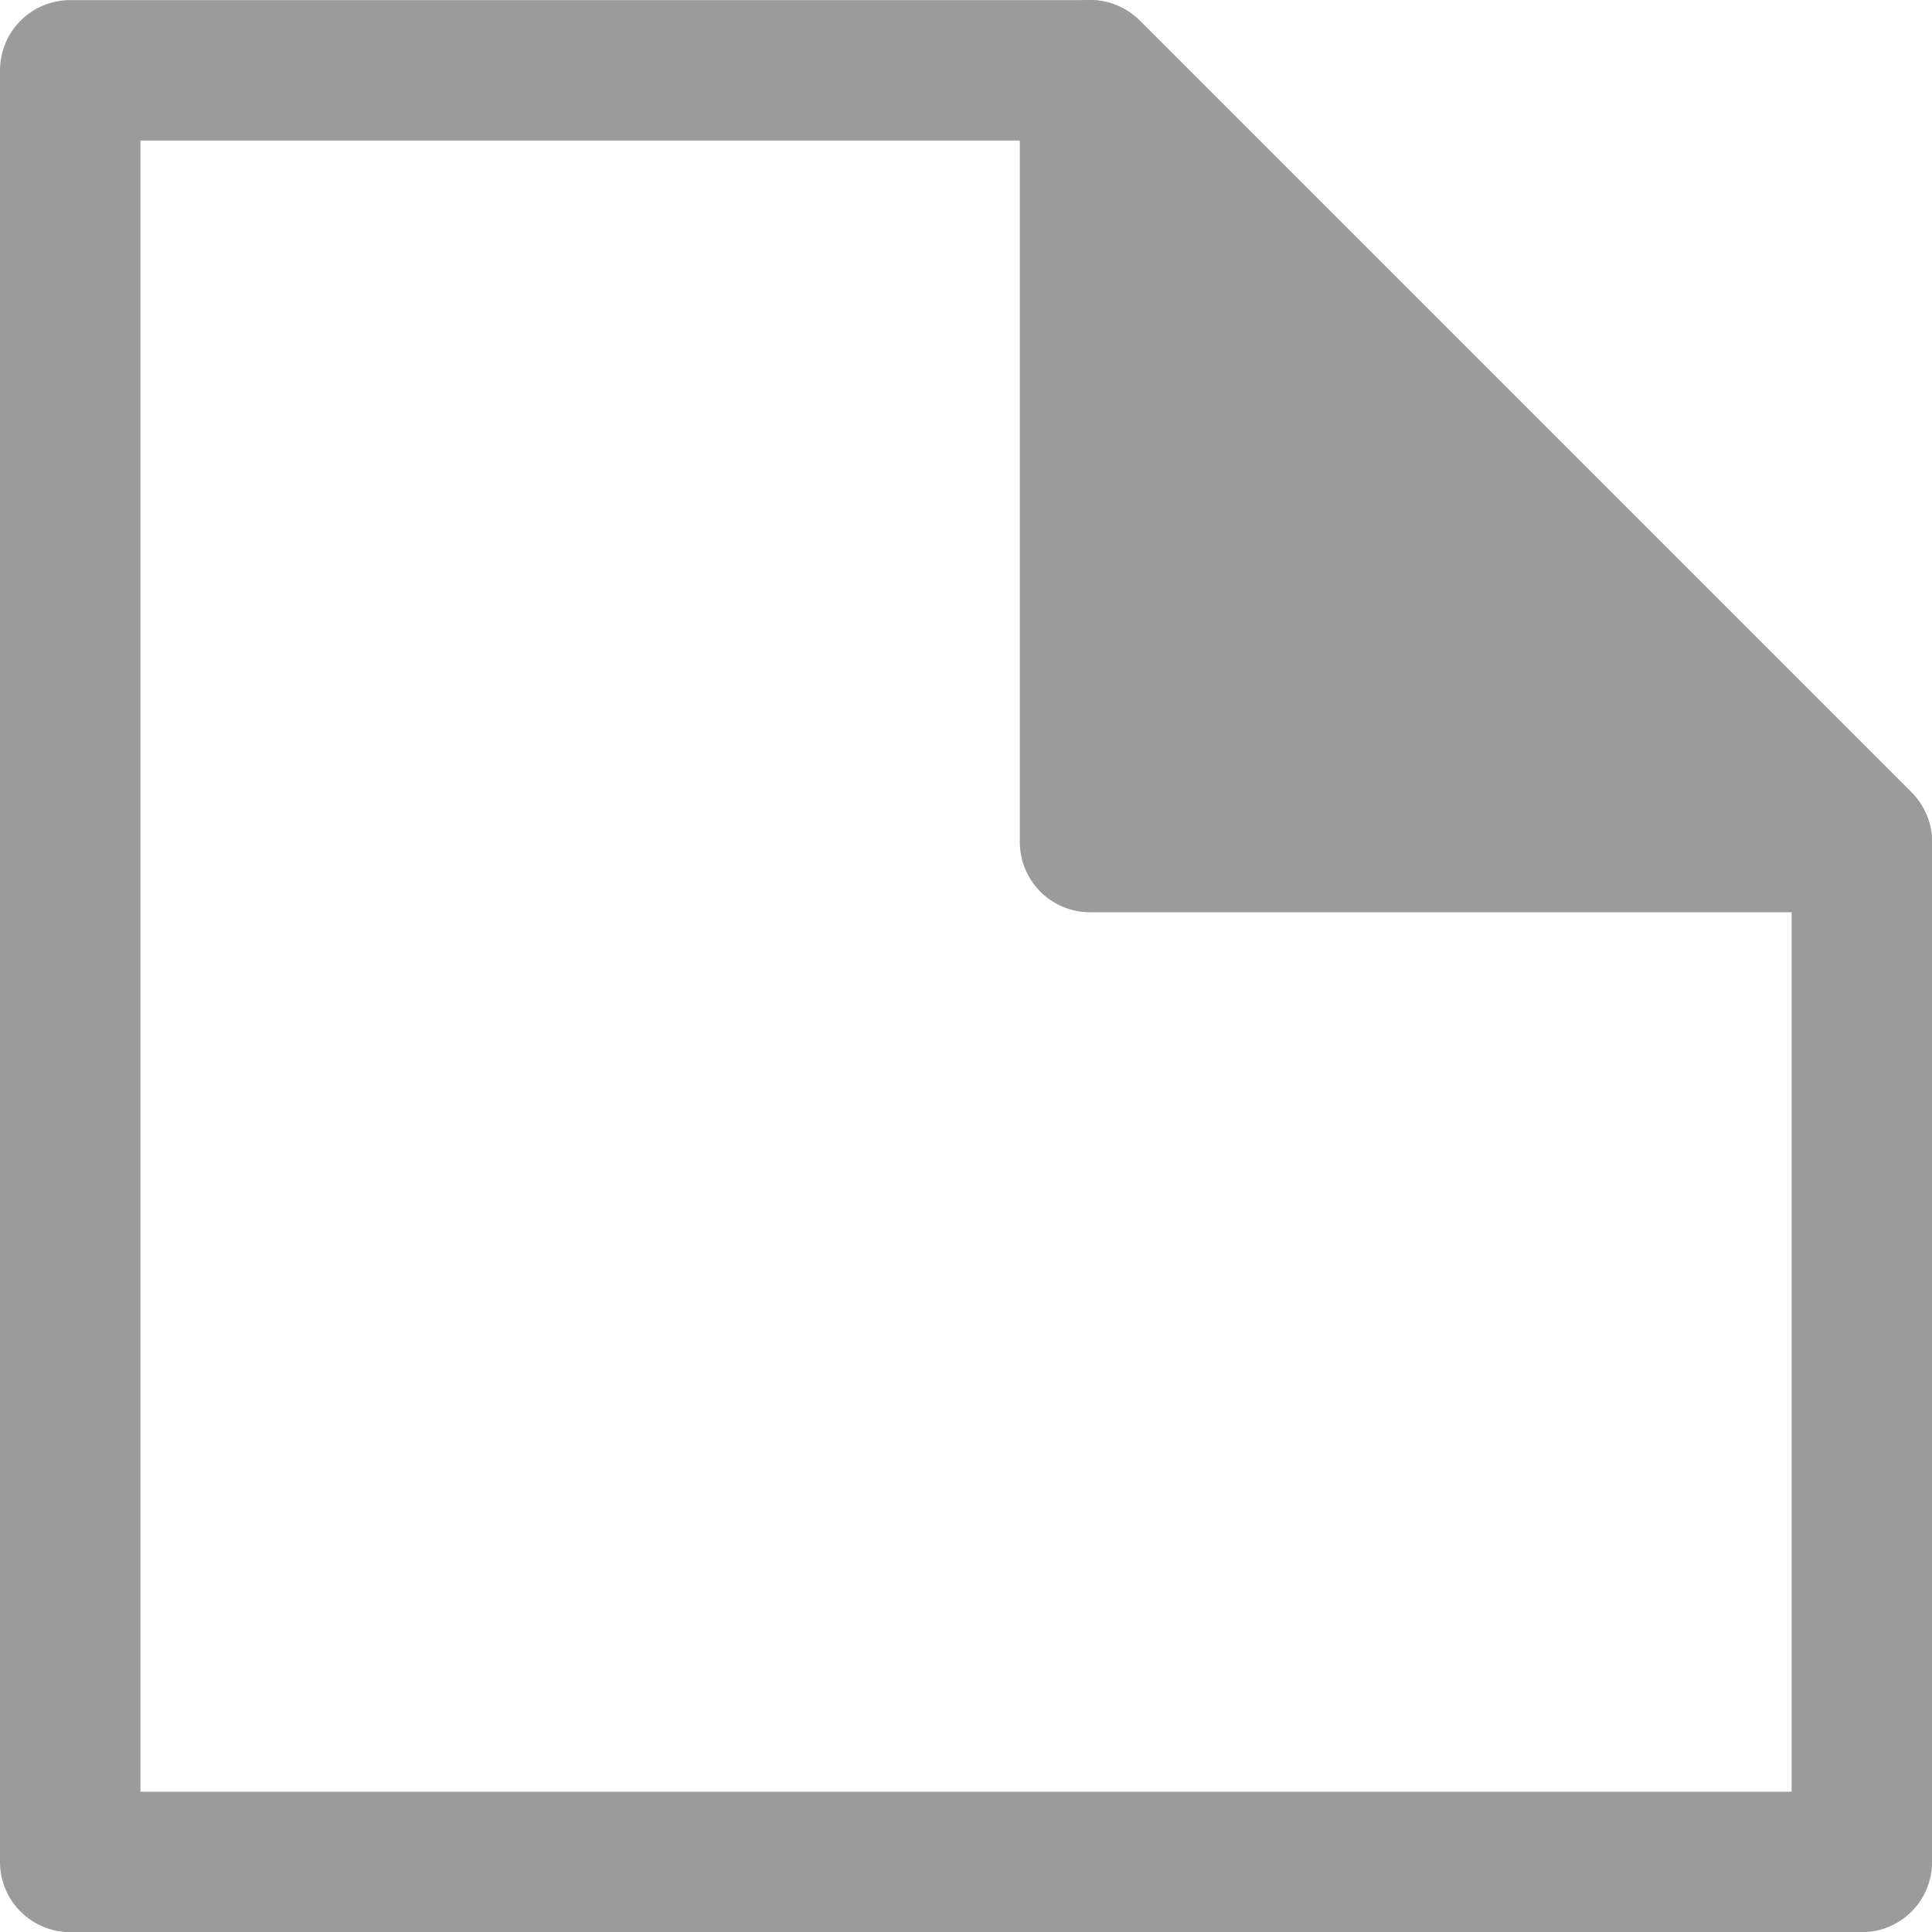 <svg xmlns="http://www.w3.org/2000/svg" width="23.247" height="23.247" viewBox="0 0 23.247 23.247">
  <g id="グループ_139" data-name="グループ 139" transform="translate(-314.444 -1260.196)">
    <g id="グループ_138" data-name="グループ 138">
      <g id="グループ_137" data-name="グループ 137">
        <path id="パス_1079" data-name="パス 1079" d="M336.847,1282.6H315.289v-21.558H327.56l9.287,9.287Z" fill="none" stroke="#9b9b9c" stroke-linecap="round" stroke-linejoin="round" stroke-width="1.69"/>
      </g>
      <path id="パス_1080" data-name="パス 1080" d="M327.56,1270.328h9.287l-9.287-9.287Z" fill="#9b9b9c" stroke="#9b9b9c" stroke-linecap="round" stroke-linejoin="round" stroke-width="1.69"/>
    </g>
  </g>
</svg>
